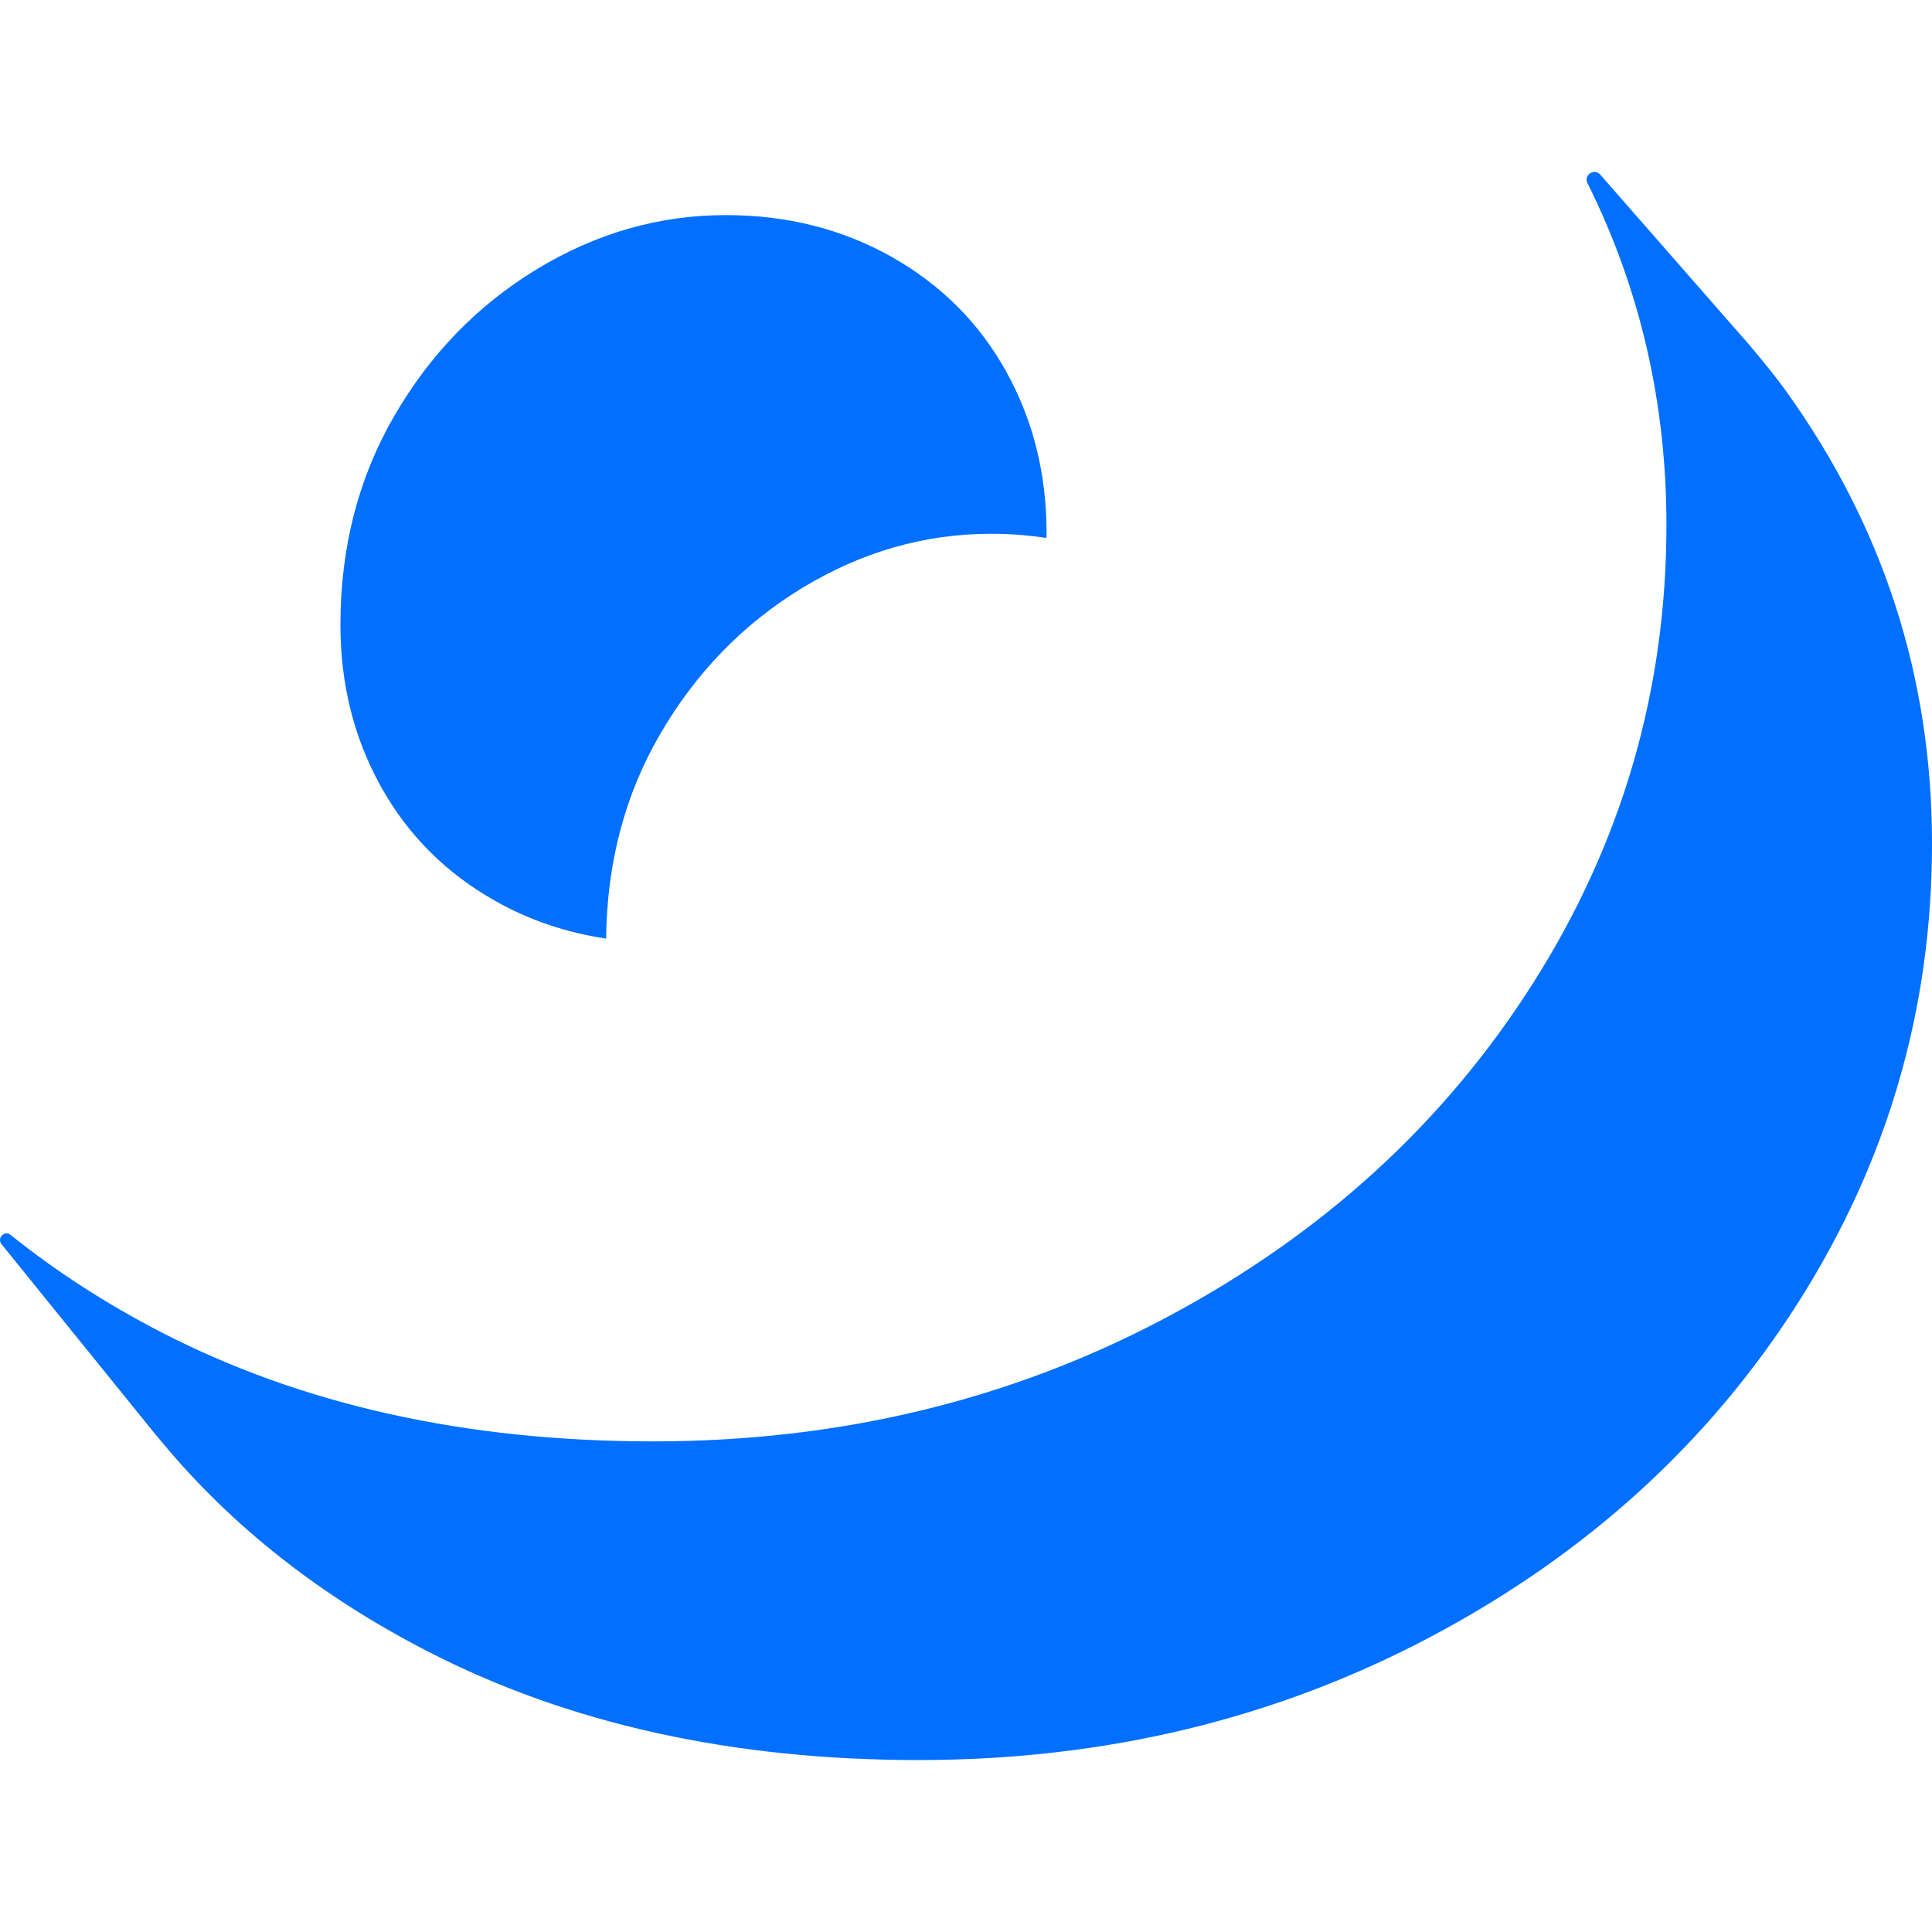 <svg xmlns="http://www.w3.org/2000/svg" width="32" height="32" fill="none" viewBox="0 0 389.347 320.041">
    <style>
        .s { fill: #016fff; } @media (prefers-color-scheme: dark) { .s { fill: white; } }
    </style>
    <path d="M99.835,146.923c6.873,3.879,14.321,6.38,22.316,7.578.149-15.174,3.738-28.894,10.832-41.126,7.241-12.49,16.839-22.352,28.787-29.601,11.948-7.237,24.619-10.86,38.02-10.86,3.813,0,7.5.302,11.089.842l.029-.972c0-11.948-2.719-22.811-8.149-32.587-5.43-9.779-13.13-17.468-23.082-23.087-9.964-5.607-21.098-8.416-33.404-8.416-13.402,0-26.073,3.623-38.02,10.86-11.948,7.249-21.546,17.11-28.787,29.601-7.245,12.494-10.86,26.532-10.86,42.095,0,11.948,2.715,22.811,8.145,32.587,5.434,9.779,13.123,17.476,23.082,23.087Z" class="s"/>
    <path d="M360.01,44.27c-2.249-3.138-4.721-6.111-7.192-9.079-.075-.089-.15-.179-.226-.268L322.495.544c-1.194-1.364-3.393.073-2.584,1.695,10.612,21.29,15.92,44.263,15.92,68.914,0,33.318-8.96,64.093-26.885,92.335-17.925,28.241-42.551,50.7-73.868,67.35-31.322,16.65-65.813,24.985-103.468,24.985s-70.699-7.332-99.121-21.999c-11.136-5.744-21.234-12.293-30.347-19.608-1.231-.988-2.823.641-1.83,1.868l30.6,37.825c.203.243.406.486.607.727.206.244.406.489.612.732.201.243.401.486.604.727,14.037,16.877,31.781,30.866,53.271,41.949,28.422,14.666,61.456,21.997,99.121,21.997s72.146-8.333,103.468-24.983c31.317-16.651,55.943-39.109,73.868-67.35,17.922-28.241,26.885-59.017,26.885-92.335,0-33.464-9.782-63.838-29.337-91.102Z" class="s"/>
</svg>
